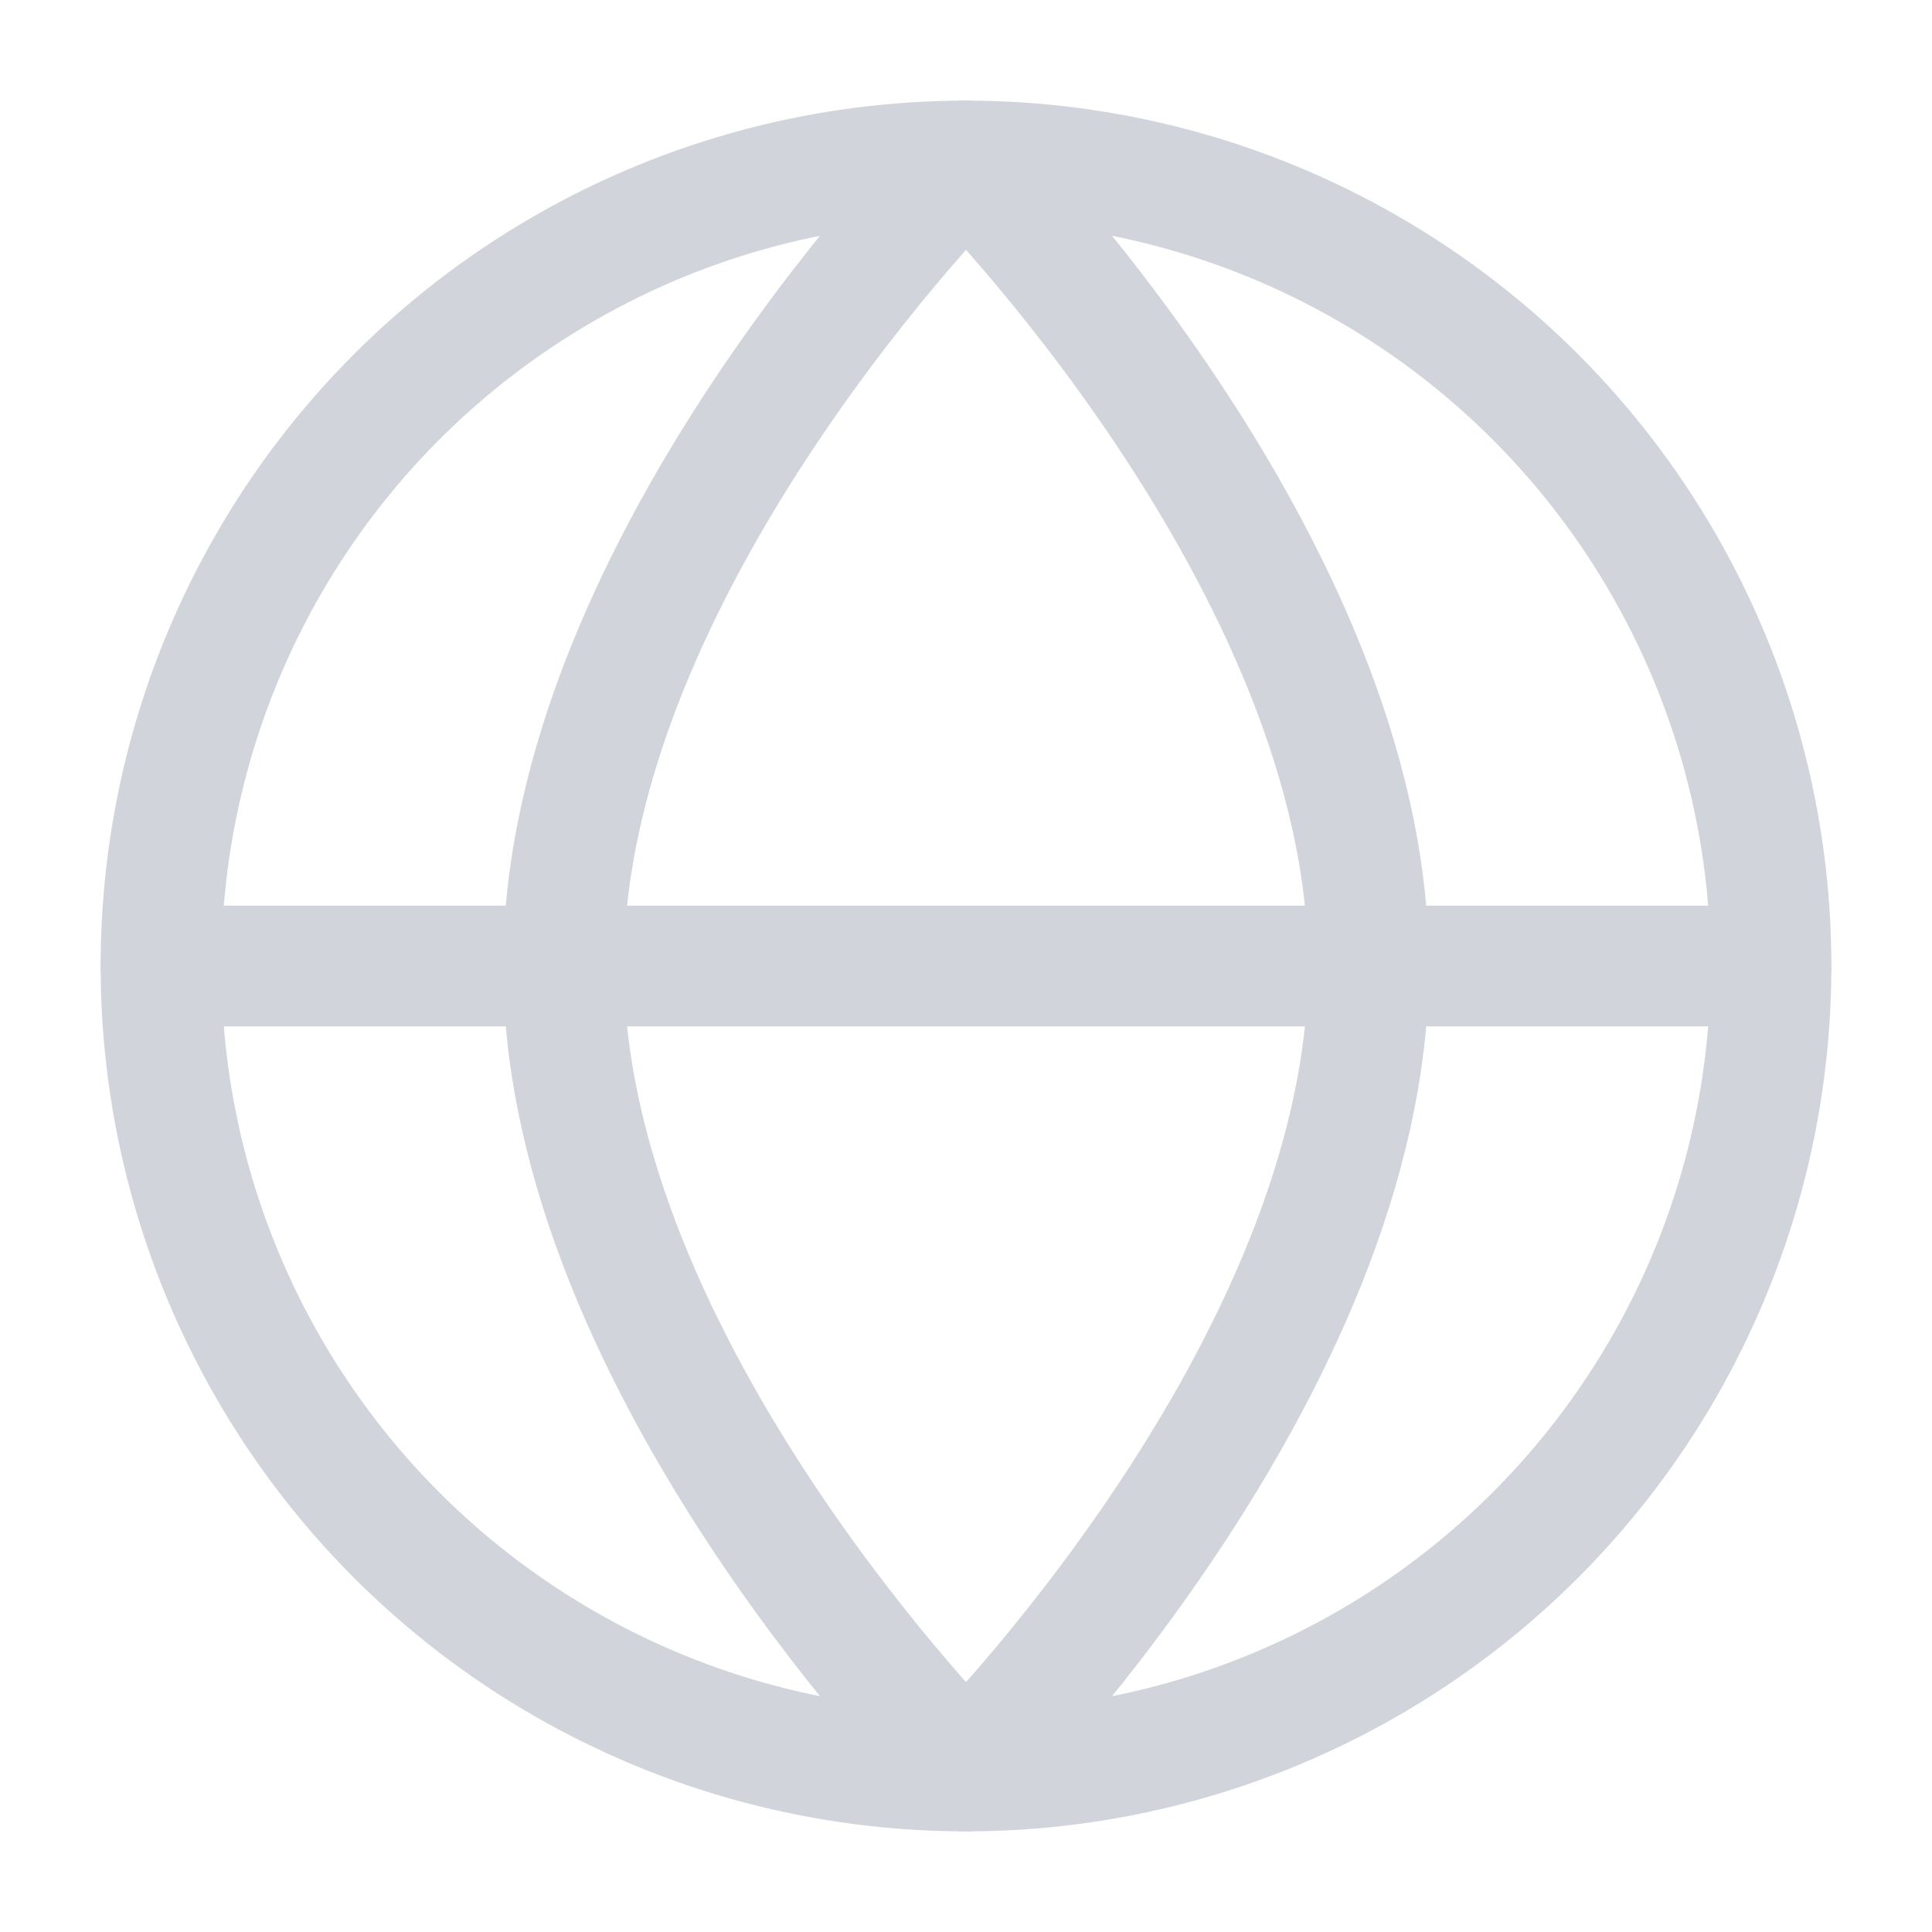<!-- 地球图标 -->
<svg class="w-4 h-4" viewBox="0 0 24 24" fill="none" xmlns="http://www.w3.org/2000/svg">
    <circle cx="12" cy="12" r="10" stroke="#D1D5DB" stroke-width="1.5"/>
    <path d="M12 2C12 2 7 7 7 12C7 17 12 22 12 22" stroke="#D1D5DB" stroke-width="1.5" stroke-linecap="round"/>
    <path d="M12 2C12 2 17 7 17 12C17 17 12 22 12 22" stroke="#D1D5DB" stroke-width="1.5" stroke-linecap="round"/>
    <path d="M2 12H22" stroke="#D1D5DB" stroke-width="1.5" stroke-linecap="round"/>
</svg> 